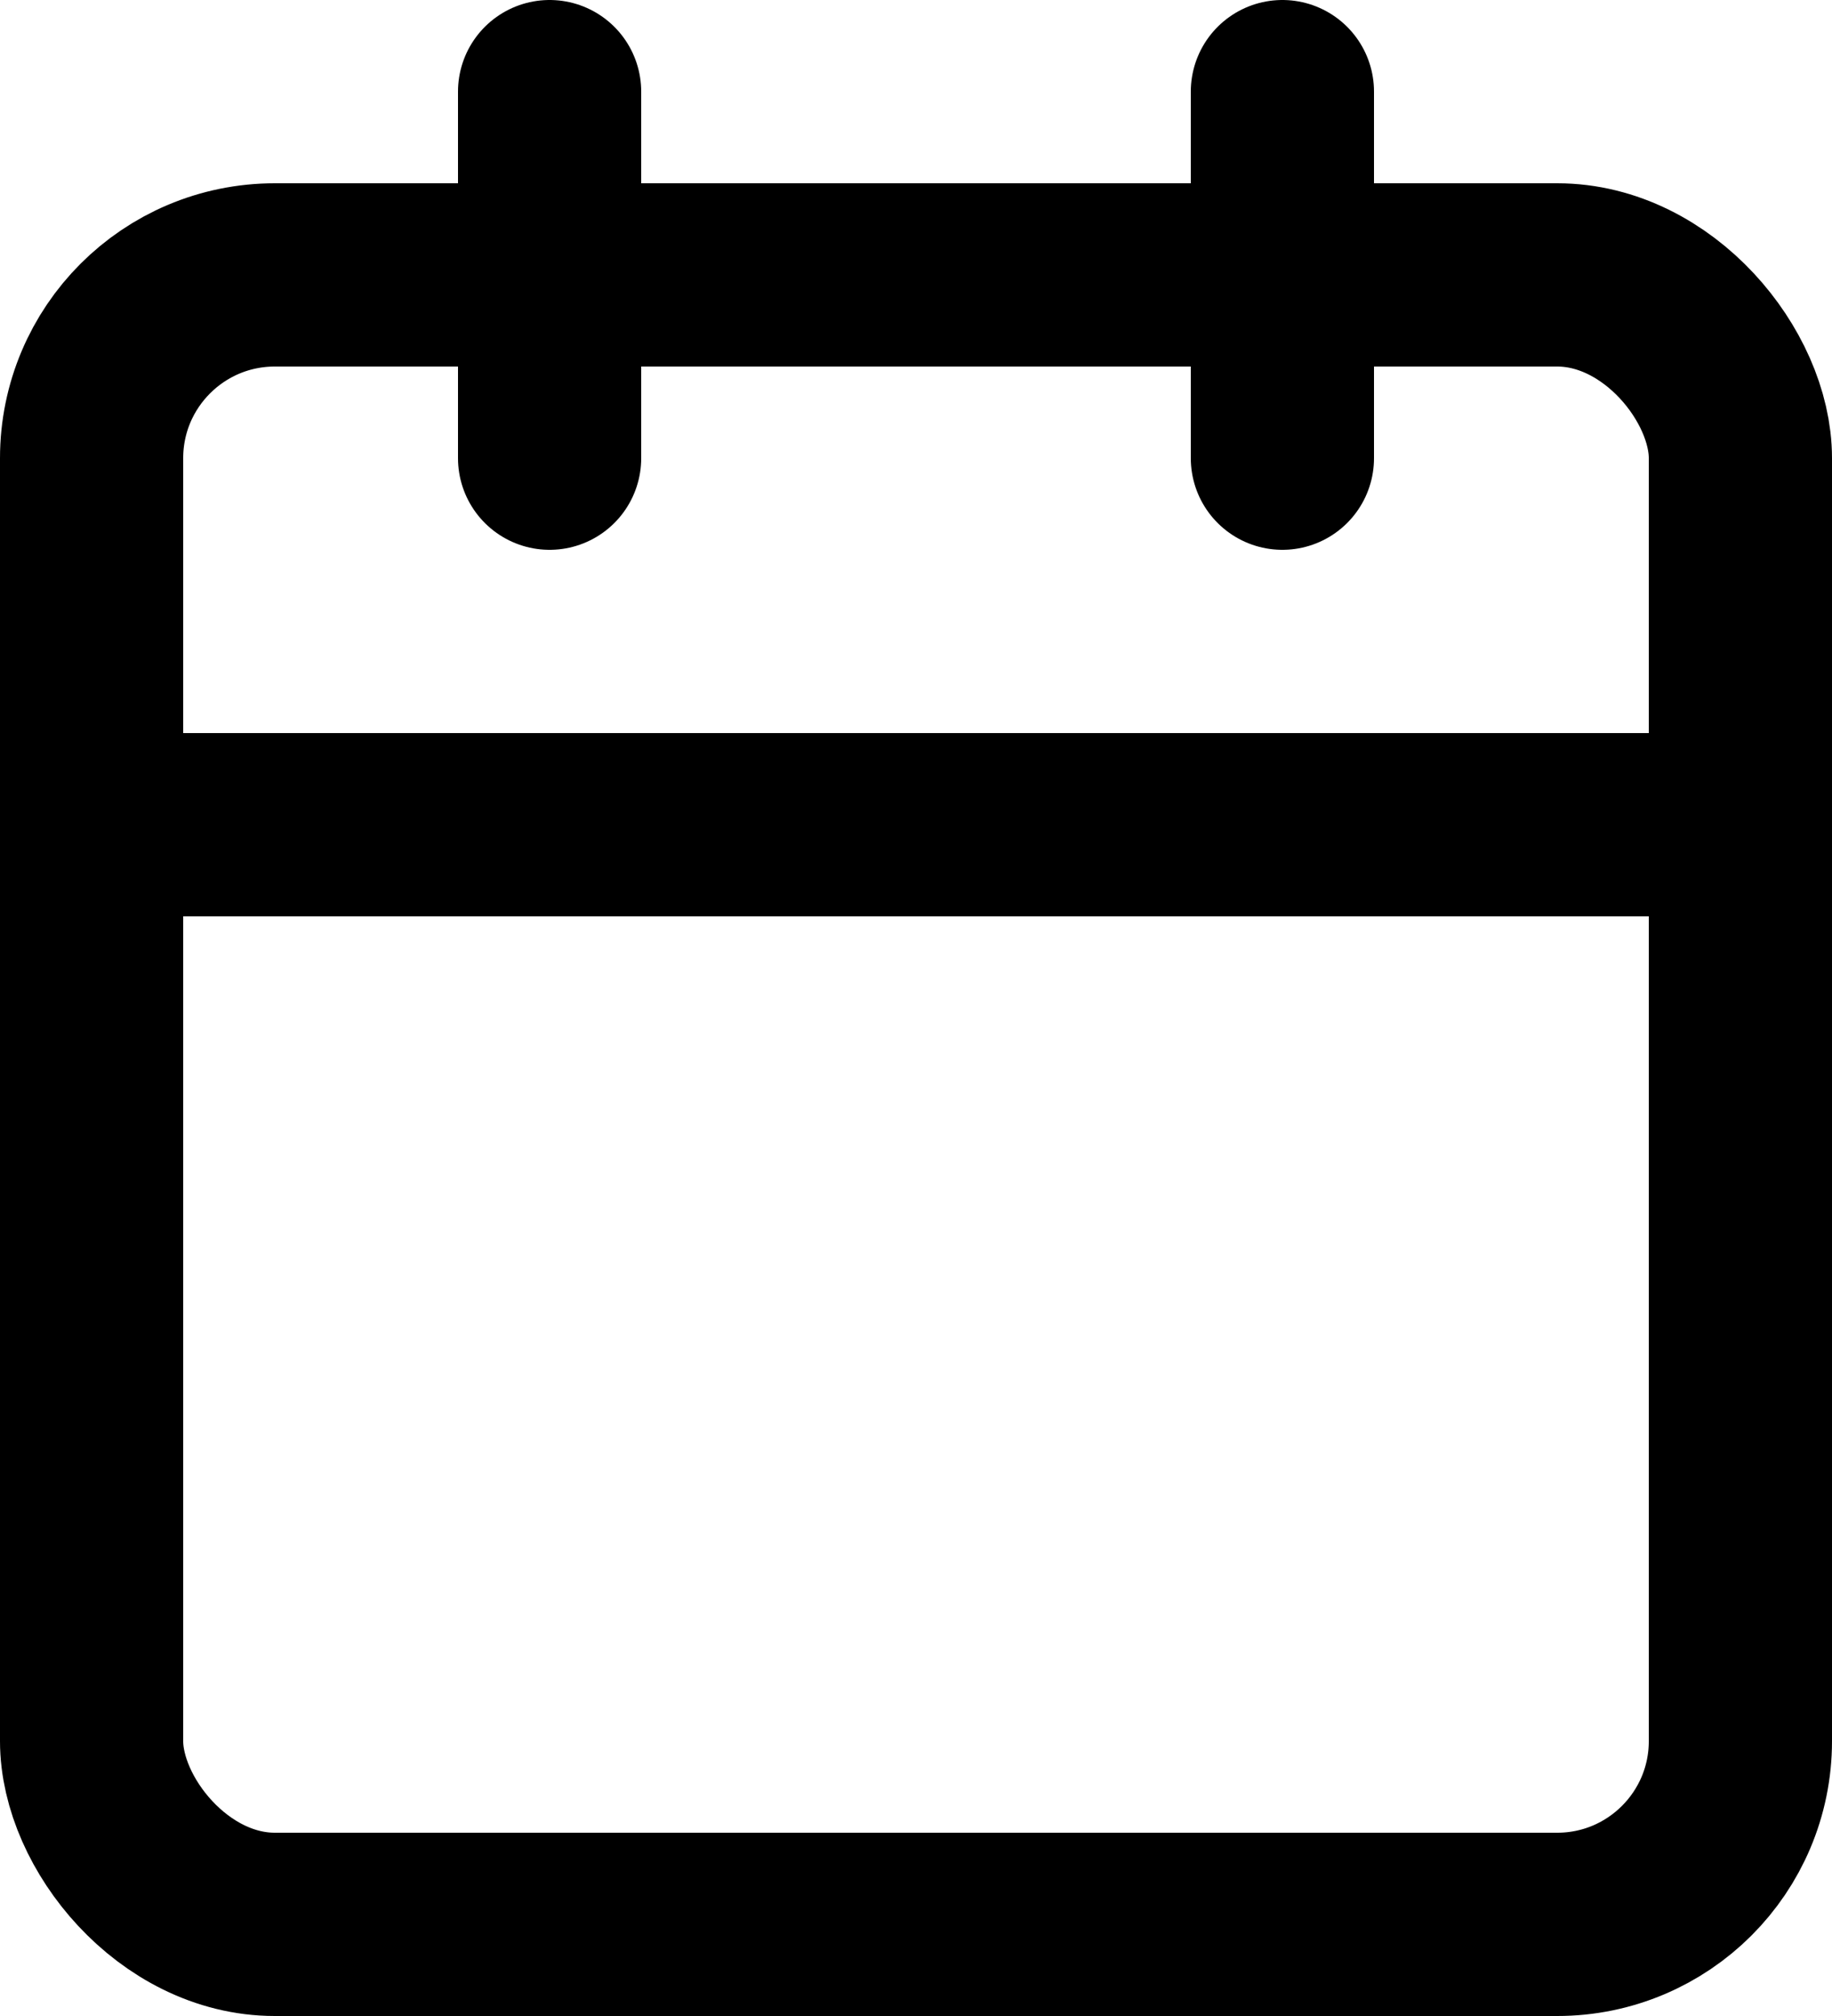 <svg xmlns="http://www.w3.org/2000/svg" width="20" height="22" viewBox="0 0 20 22">
  <g id="calendar" transform="translate(-2 -1)">
    <rect id="Rectangle_289" data-name="Rectangle 289" width="18" height="18" rx="2" transform="translate(3 4)" fill="none" stroke="#000" stroke-linecap="round" stroke-linejoin="round" stroke-width="2"/>
    <line id="Line_105" data-name="Line 105" y2="4" transform="translate(16 2)" fill="none" stroke="#000" stroke-linecap="round" stroke-linejoin="round" stroke-width="2"/>
    <line id="Line_106" data-name="Line 106" y2="4" transform="translate(8 2)" fill="none" stroke="#000" stroke-linecap="round" stroke-linejoin="round" stroke-width="2"/>
    <line id="Line_107" data-name="Line 107" x2="18" transform="translate(3 10)" fill="none" stroke="#000" stroke-linecap="round" stroke-linejoin="round" stroke-width="2"/>
  </g>
</svg>
